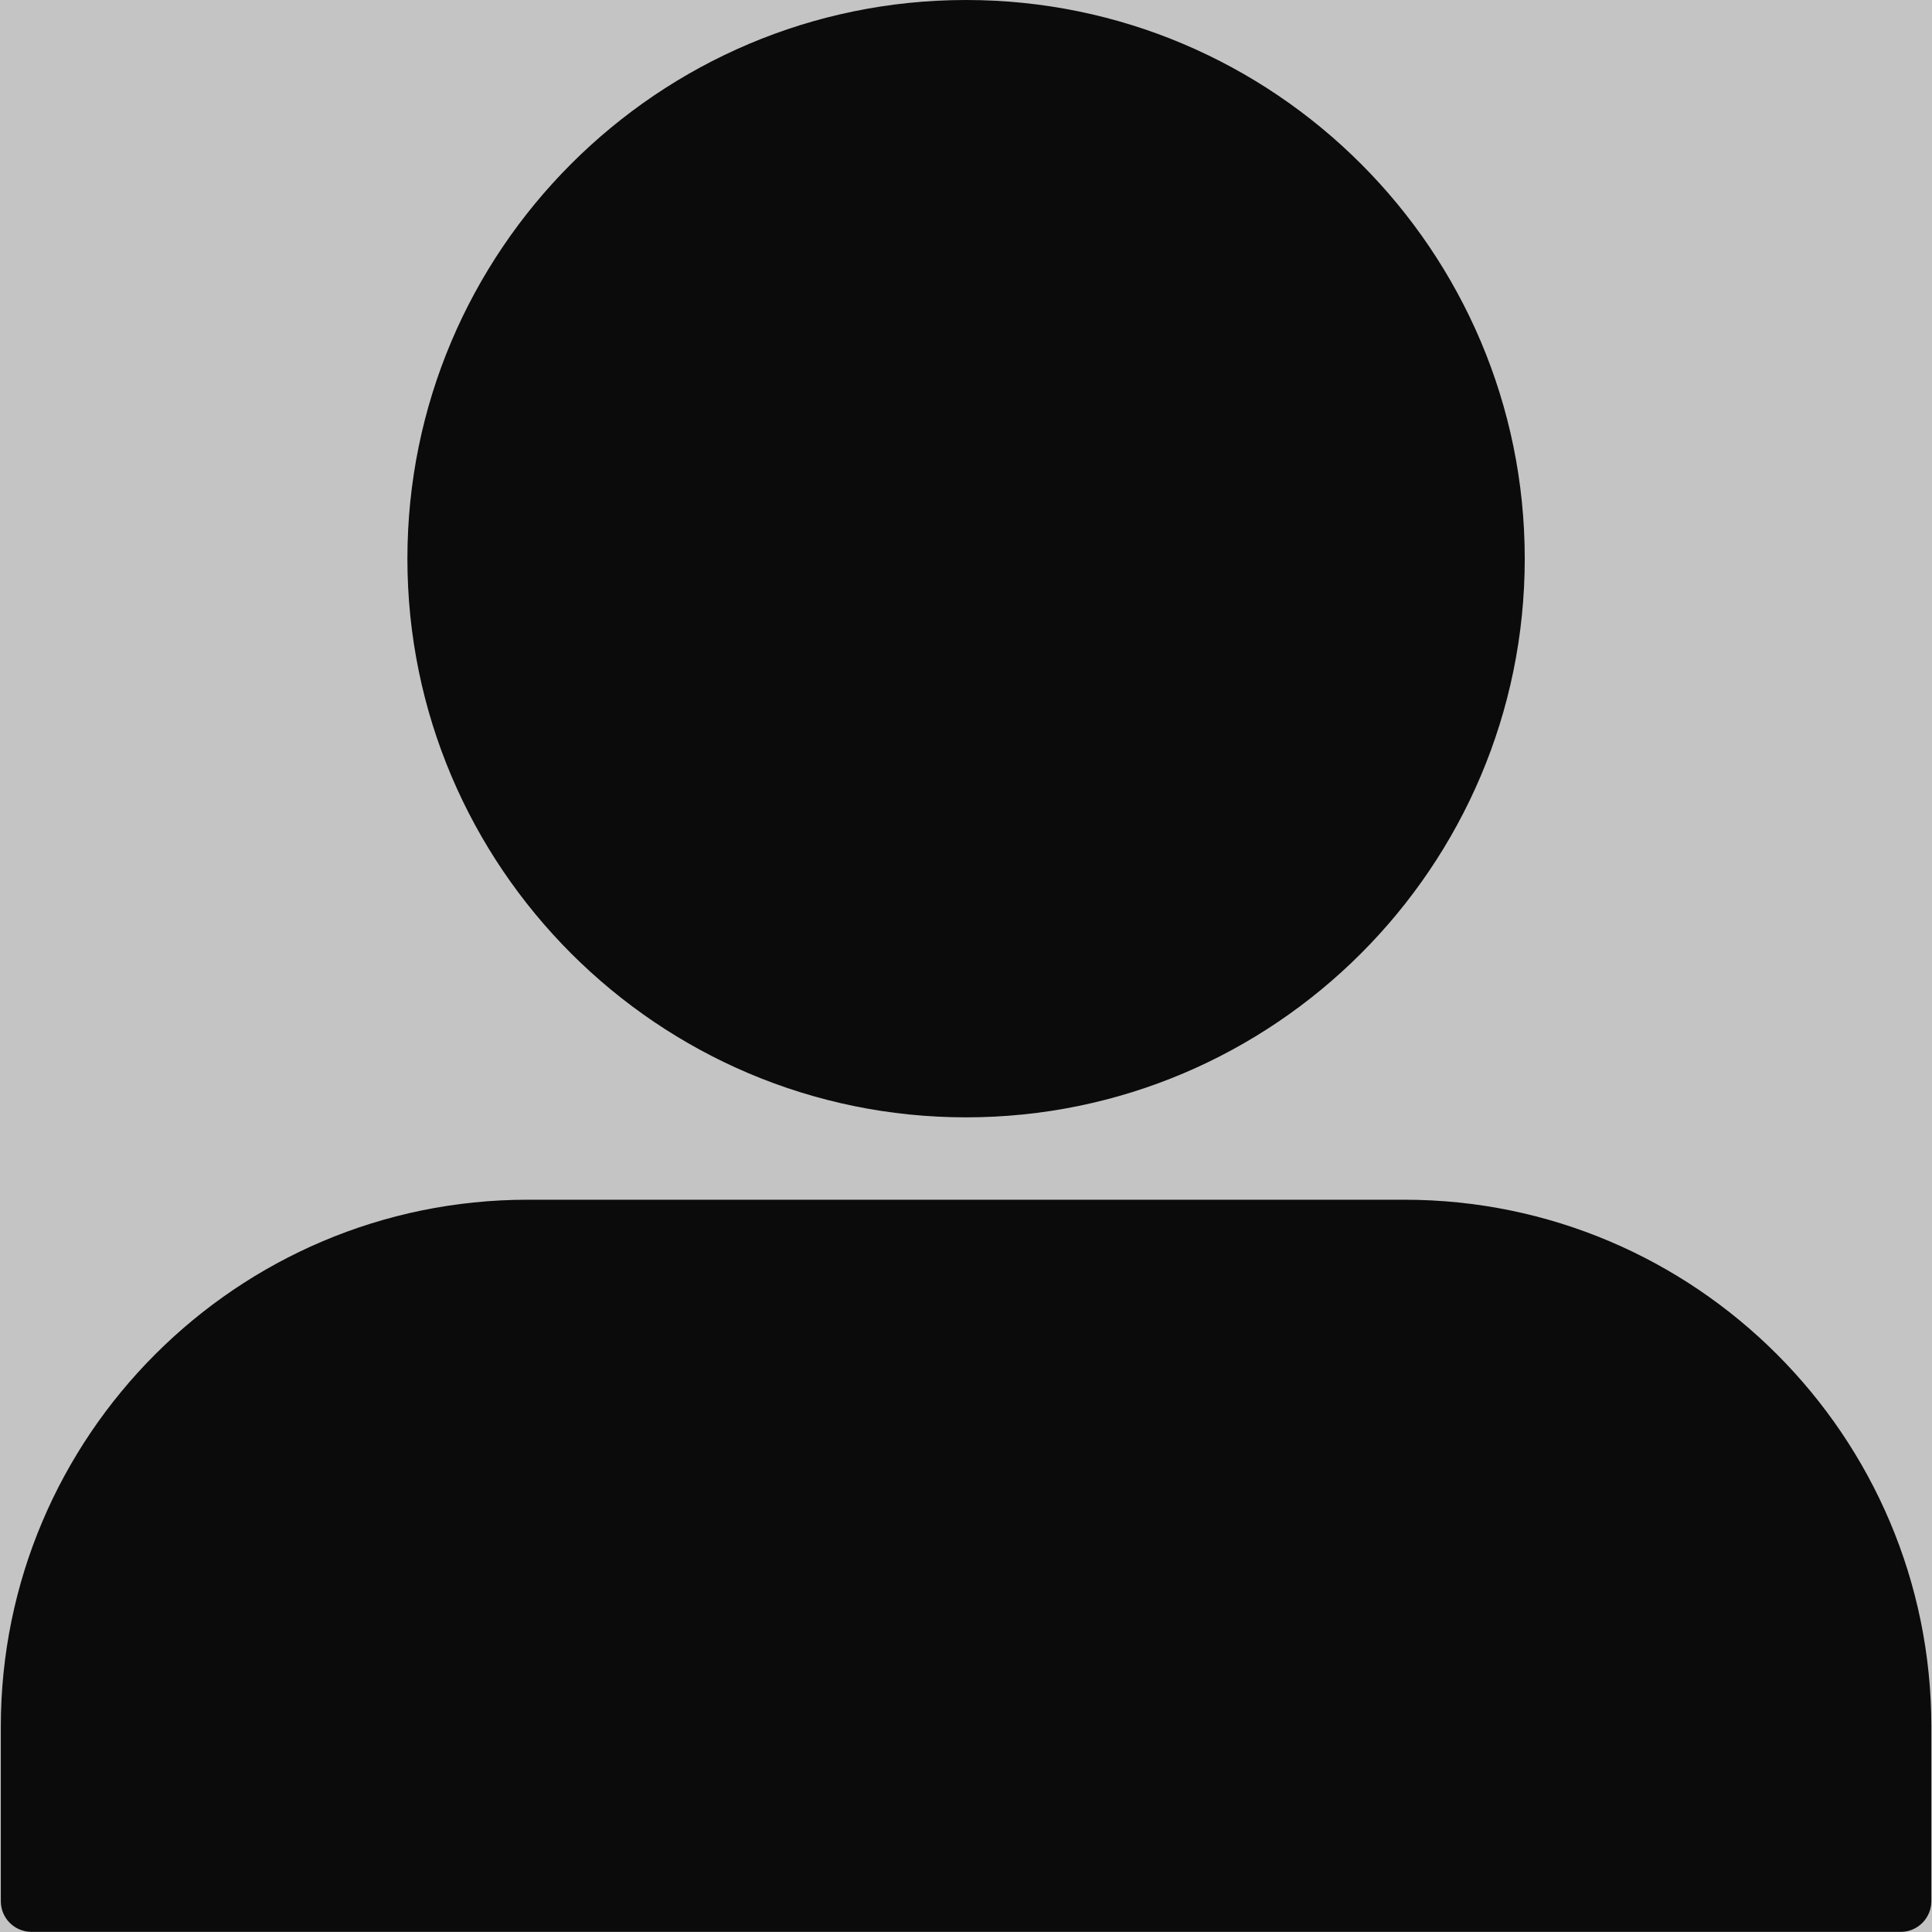 <svg xmlns="http://www.w3.org/2000/svg" xmlns:xlink="http://www.w3.org/1999/xlink" width="1080" zoomAndPan="magnify" viewBox="0 0 810 810" height="1080" preserveAspectRatio="xMidYMid meet" version="1.0"><rect x="-81" width="972" fill="#ffffff" y="-81" height="972" fill-opacity="1"/><rect x="-81" width="972" fill="#ffffff" y="-81" height="972" fill-opacity="1"/><rect x="-81" width="972" fill="#c4c4c4" y="-81" height="972" fill-opacity="1"/><path fill="#0b0b0b" d="M 796.875 809.941 L 13.188 809.941 C 6.094 809.941 0.344 804.191 0.344 797.094 L 0.344 723.887 C 0.344 602.086 99.434 502.992 221.234 502.992 L 588.828 502.992 C 710.629 502.992 809.723 602.086 809.723 723.887 L 809.723 797.094 C 809.723 804.191 803.973 809.941 796.875 809.941 Z M 405.031 468.453 C 275.879 468.453 170.805 363.379 170.805 234.227 C 170.805 105.074 275.879 0 405.031 0 C 534.184 0 639.258 105.074 639.258 234.227 C 639.258 363.379 534.184 468.453 405.031 468.453 Z M 405.031 468.453 " fill-opacity="1" fill-rule="nonzero"/></svg>